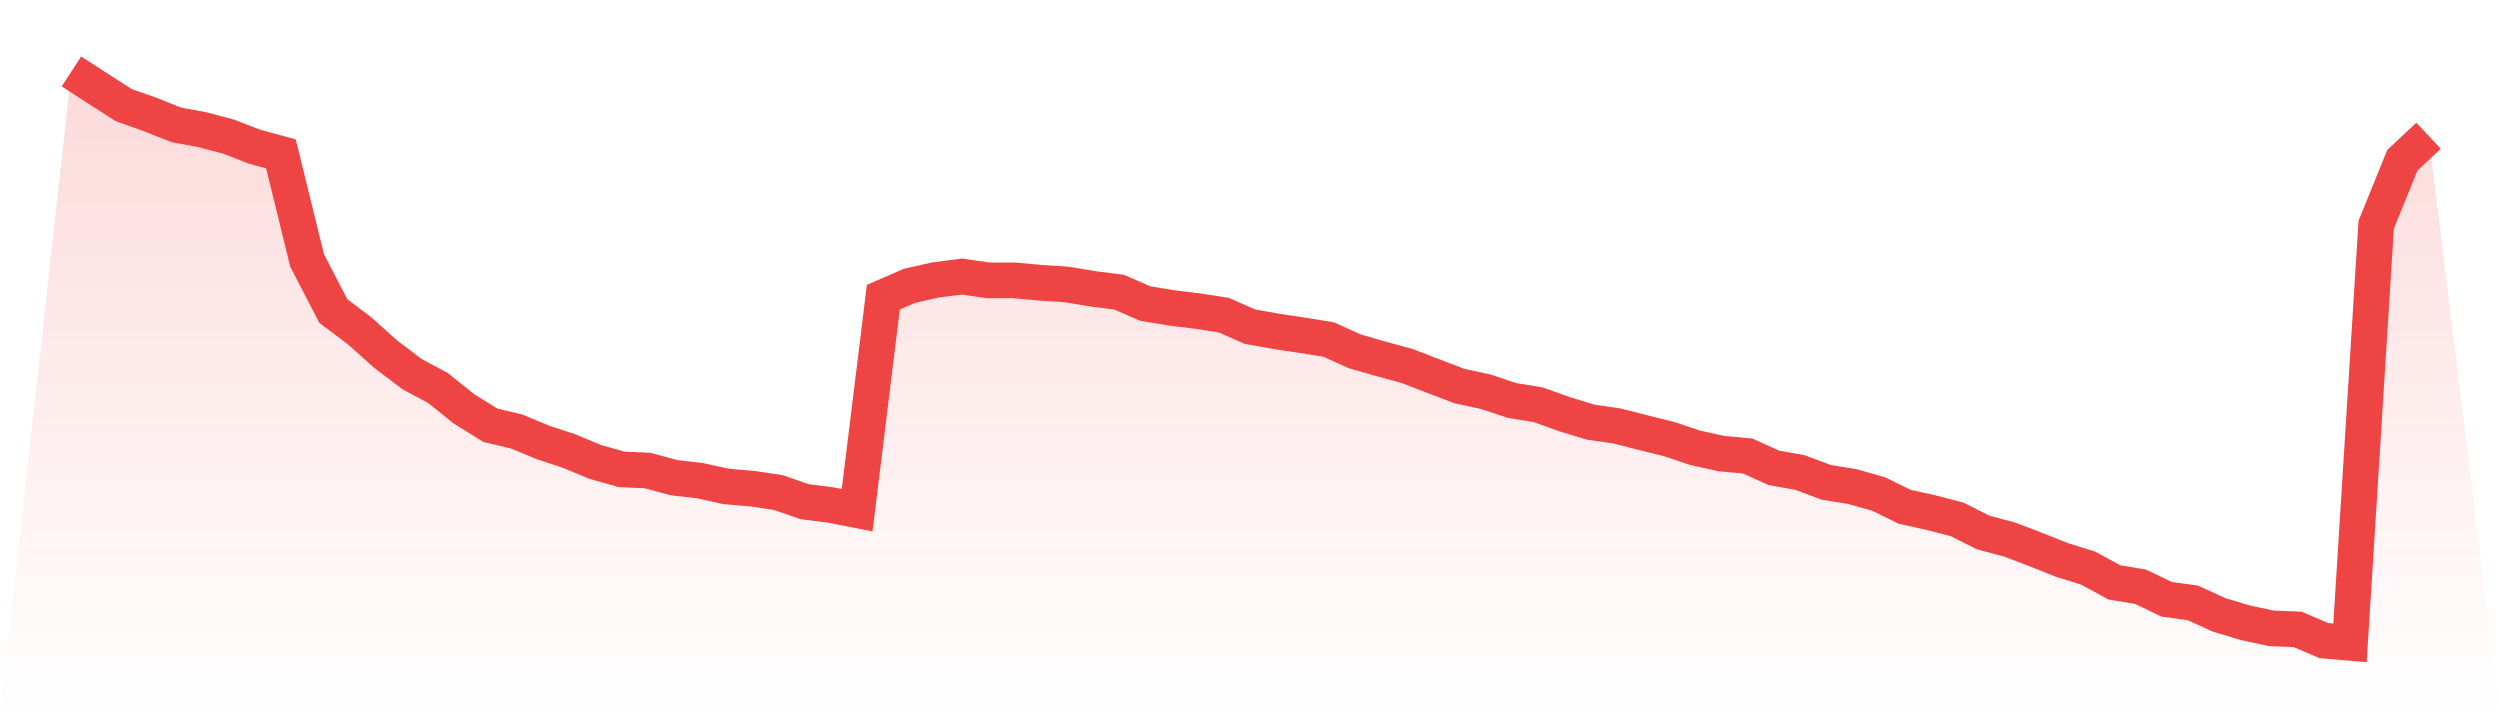 <svg viewBox="0 0 140 40" xmlns="http://www.w3.org/2000/svg">
<defs>
<linearGradient id="gradient" x1="0" x2="0" y1="0" y2="1">
<stop offset="0%" stop-color="#ef4444" stop-opacity="0.2"/>
<stop offset="100%" stop-color="#ef4444" stop-opacity="0"/>
</linearGradient>
</defs>
<path d="M4,4 L4,4 L5.467,4.949 L6.933,5.889 L8.4,6.406 L9.867,6.991 L11.333,7.262 L12.8,7.652 L14.267,8.219 L15.733,8.617 L17.2,14.59 L18.667,17.42 L20.133,18.522 L21.6,19.835 L23.067,20.945 L24.533,21.733 L26,22.91 L27.467,23.817 L28.933,24.164 L30.4,24.774 L31.867,25.257 L33.333,25.867 L34.8,26.282 L36.267,26.35 L37.733,26.748 L39.2,26.918 L40.667,27.24 L42.133,27.367 L43.6,27.587 L45.067,28.095 L46.533,28.282 L48,28.57 L49.467,16.641 L50.933,16.005 L52.4,15.675 L53.867,15.488 L55.333,15.7 L56.8,15.7 L58.267,15.836 L59.733,15.929 L61.2,16.175 L62.667,16.361 L64.133,16.997 L65.6,17.242 L67.067,17.42 L68.533,17.649 L70,18.293 L71.467,18.555 L72.933,18.776 L74.4,19.013 L75.867,19.674 L77.333,20.097 L78.8,20.496 L80.267,21.063 L81.733,21.622 L83.2,21.936 L84.667,22.427 L86.133,22.665 L87.6,23.19 L89.067,23.639 L90.533,23.851 L92,24.223 L93.467,24.588 L94.933,25.079 L96.4,25.401 L97.867,25.537 L99.333,26.198 L100.8,26.46 L102.267,27.011 L103.733,27.248 L105.2,27.663 L106.667,28.383 L108.133,28.705 L109.6,29.087 L111.067,29.824 L112.533,30.213 L114,30.773 L115.467,31.357 L116.933,31.815 L118.4,32.611 L119.867,32.857 L121.333,33.56 L122.8,33.763 L124.267,34.433 L125.733,34.873 L127.2,35.187 L128.667,35.246 L130.133,35.873 L131.6,36 L133.067,12.582 L134.533,8.973 L136,7.601 L140,40 L0,40 z" fill="url(#gradient)"/>
<path d="M4,4 L4,4 L5.467,4.949 L6.933,5.889 L8.4,6.406 L9.867,6.991 L11.333,7.262 L12.8,7.652 L14.267,8.219 L15.733,8.617 L17.2,14.59 L18.667,17.42 L20.133,18.522 L21.6,19.835 L23.067,20.945 L24.533,21.733 L26,22.91 L27.467,23.817 L28.933,24.164 L30.4,24.774 L31.867,25.257 L33.333,25.867 L34.8,26.282 L36.267,26.35 L37.733,26.748 L39.2,26.918 L40.667,27.24 L42.133,27.367 L43.6,27.587 L45.067,28.095 L46.533,28.282 L48,28.57 L49.467,16.641 L50.933,16.005 L52.4,15.675 L53.867,15.488 L55.333,15.7 L56.8,15.7 L58.267,15.836 L59.733,15.929 L61.2,16.175 L62.667,16.361 L64.133,16.997 L65.6,17.242 L67.067,17.42 L68.533,17.649 L70,18.293 L71.467,18.555 L72.933,18.776 L74.4,19.013 L75.867,19.674 L77.333,20.097 L78.8,20.496 L80.267,21.063 L81.733,21.622 L83.2,21.936 L84.667,22.427 L86.133,22.665 L87.6,23.19 L89.067,23.639 L90.533,23.851 L92,24.223 L93.467,24.588 L94.933,25.079 L96.4,25.401 L97.867,25.537 L99.333,26.198 L100.8,26.46 L102.267,27.011 L103.733,27.248 L105.2,27.663 L106.667,28.383 L108.133,28.705 L109.6,29.087 L111.067,29.824 L112.533,30.213 L114,30.773 L115.467,31.357 L116.933,31.815 L118.4,32.611 L119.867,32.857 L121.333,33.56 L122.8,33.763 L124.267,34.433 L125.733,34.873 L127.2,35.187 L128.667,35.246 L130.133,35.873 L131.6,36 L133.067,12.582 L134.533,8.973 L136,7.601" fill="none" stroke="#ef4444" stroke-width="2"/>
</svg>